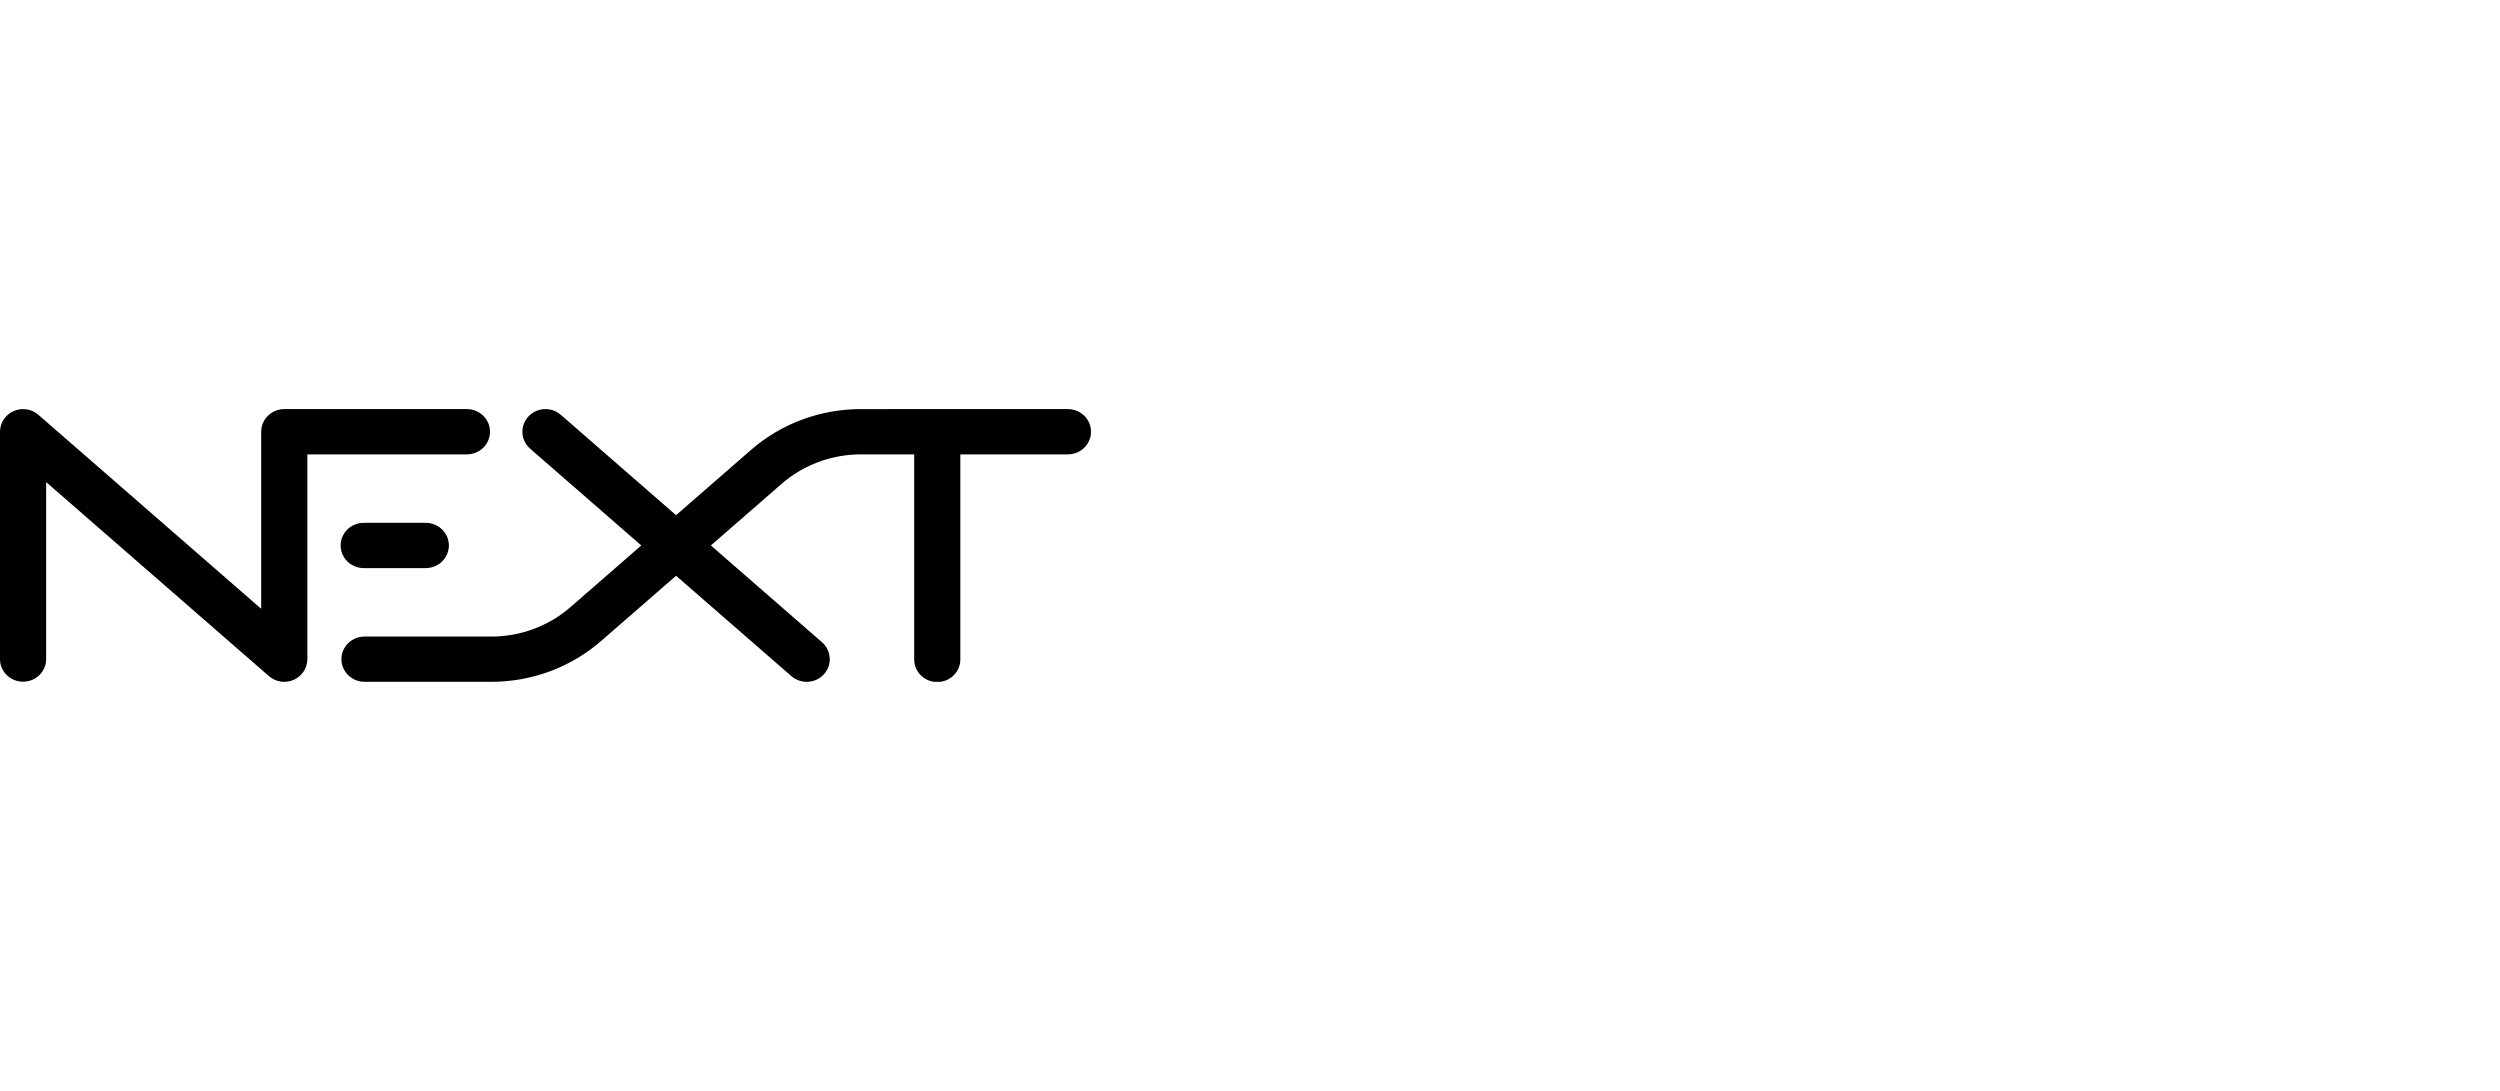 <?xml version="1.0"?>
<svg xmlns="http://www.w3.org/2000/svg" width="220" height="96" viewBox="0 0 220 96" fill="none">
<g clip-path="url(#clip0_2474_13030)">
<path fill-rule="evenodd" clip-rule="evenodd" d="M43.119 37.993C43.12 38.52 42.907 39.026 42.526 39.4C42.145 39.773 41.628 39.984 41.088 39.986H27.046V58.008C27.046 58.391 26.933 58.766 26.721 59.089C26.509 59.411 26.205 59.667 25.848 59.825C25.491 59.983 25.095 60.036 24.708 59.978C24.321 59.92 23.959 59.753 23.667 59.499L4.061 42.425V58.008C4.061 58.533 3.847 59.037 3.467 59.409C3.086 59.781 2.569 59.989 2.031 59.989C1.492 59.989 0.976 59.781 0.595 59.409C0.214 59.037 1.56237e-06 58.533 1.56237e-06 58.008V37.993C-0 37.61 0.112 37.234 0.325 36.912C0.537 36.59 0.84 36.334 1.198 36.176C1.555 36.018 1.951 35.965 2.338 36.023C2.725 36.081 3.086 36.248 3.378 36.503L22.985 53.575V37.993C22.983 37.466 23.197 36.96 23.577 36.587C23.958 36.213 24.475 36.002 25.015 36H41.088C41.628 36.002 42.145 36.213 42.526 36.586C42.907 36.96 43.12 37.466 43.119 37.993ZM93.969 36C94.511 36 95.03 36.21 95.413 36.584C95.796 36.958 96.011 37.465 96.011 37.993C96.011 38.522 95.796 39.028 95.413 39.402C95.03 39.776 94.511 39.986 93.969 39.986H84.51V58.007C84.514 58.27 84.465 58.531 84.364 58.775C84.264 59.019 84.115 59.241 83.926 59.428C83.737 59.616 83.512 59.764 83.264 59.866C83.015 59.967 82.749 60.02 82.48 60.02C82.21 60.02 81.944 59.967 81.695 59.866C81.447 59.764 81.222 59.616 81.032 59.428C80.844 59.241 80.695 59.019 80.594 58.775C80.494 58.531 80.445 58.27 80.449 58.007V39.986H75.744C73.174 39.986 70.695 40.91 68.779 42.581L62.556 48L72.337 56.517C72.74 56.869 72.984 57.362 73.016 57.889C73.048 58.416 72.865 58.934 72.507 59.33C72.331 59.526 72.117 59.685 71.877 59.8C71.637 59.914 71.376 59.981 71.11 59.996C70.844 60.012 70.577 59.976 70.324 59.891C70.072 59.805 69.84 59.672 69.641 59.498L59.493 50.667L52.905 56.401C50.248 58.719 46.809 60 43.245 59.999H32.017C31.488 59.982 30.986 59.764 30.619 59.392C30.251 59.021 30.045 58.525 30.045 58.008C30.045 57.491 30.251 56.995 30.619 56.623C30.986 56.252 31.488 56.034 32.017 56.017H43.245C45.814 56.016 48.293 55.091 50.208 53.42L56.432 48L46.652 39.484C46.249 39.132 46.005 38.639 45.973 38.111C45.941 37.584 46.123 37.066 46.481 36.67C46.657 36.475 46.872 36.315 47.111 36.2C47.351 36.086 47.612 36.019 47.878 36.003C48.145 35.988 48.412 36.024 48.664 36.109C48.916 36.195 49.149 36.328 49.348 36.502L59.493 45.336L66.081 39.599C68.738 37.282 72.177 36.001 75.74 36.001L93.969 36ZM32.017 46.008H37.459C38.001 46.008 38.52 46.218 38.903 46.591C39.286 46.965 39.501 47.472 39.501 48C39.501 48.529 39.286 49.036 38.903 49.409C38.52 49.783 38.001 49.993 37.459 49.993H32.017C31.475 49.993 30.956 49.783 30.573 49.409C30.19 49.036 29.975 48.529 29.975 48C29.975 47.472 30.19 46.965 30.573 46.591C30.956 46.218 31.475 46.008 32.017 46.008Z" fill="black"/>
</g>
<defs>
<clipPath id="clip0_2474_13030">
<rect width="96" height="24" fill="white" transform="translate(0 36)"/>
</clipPath>
</defs>
</svg>
